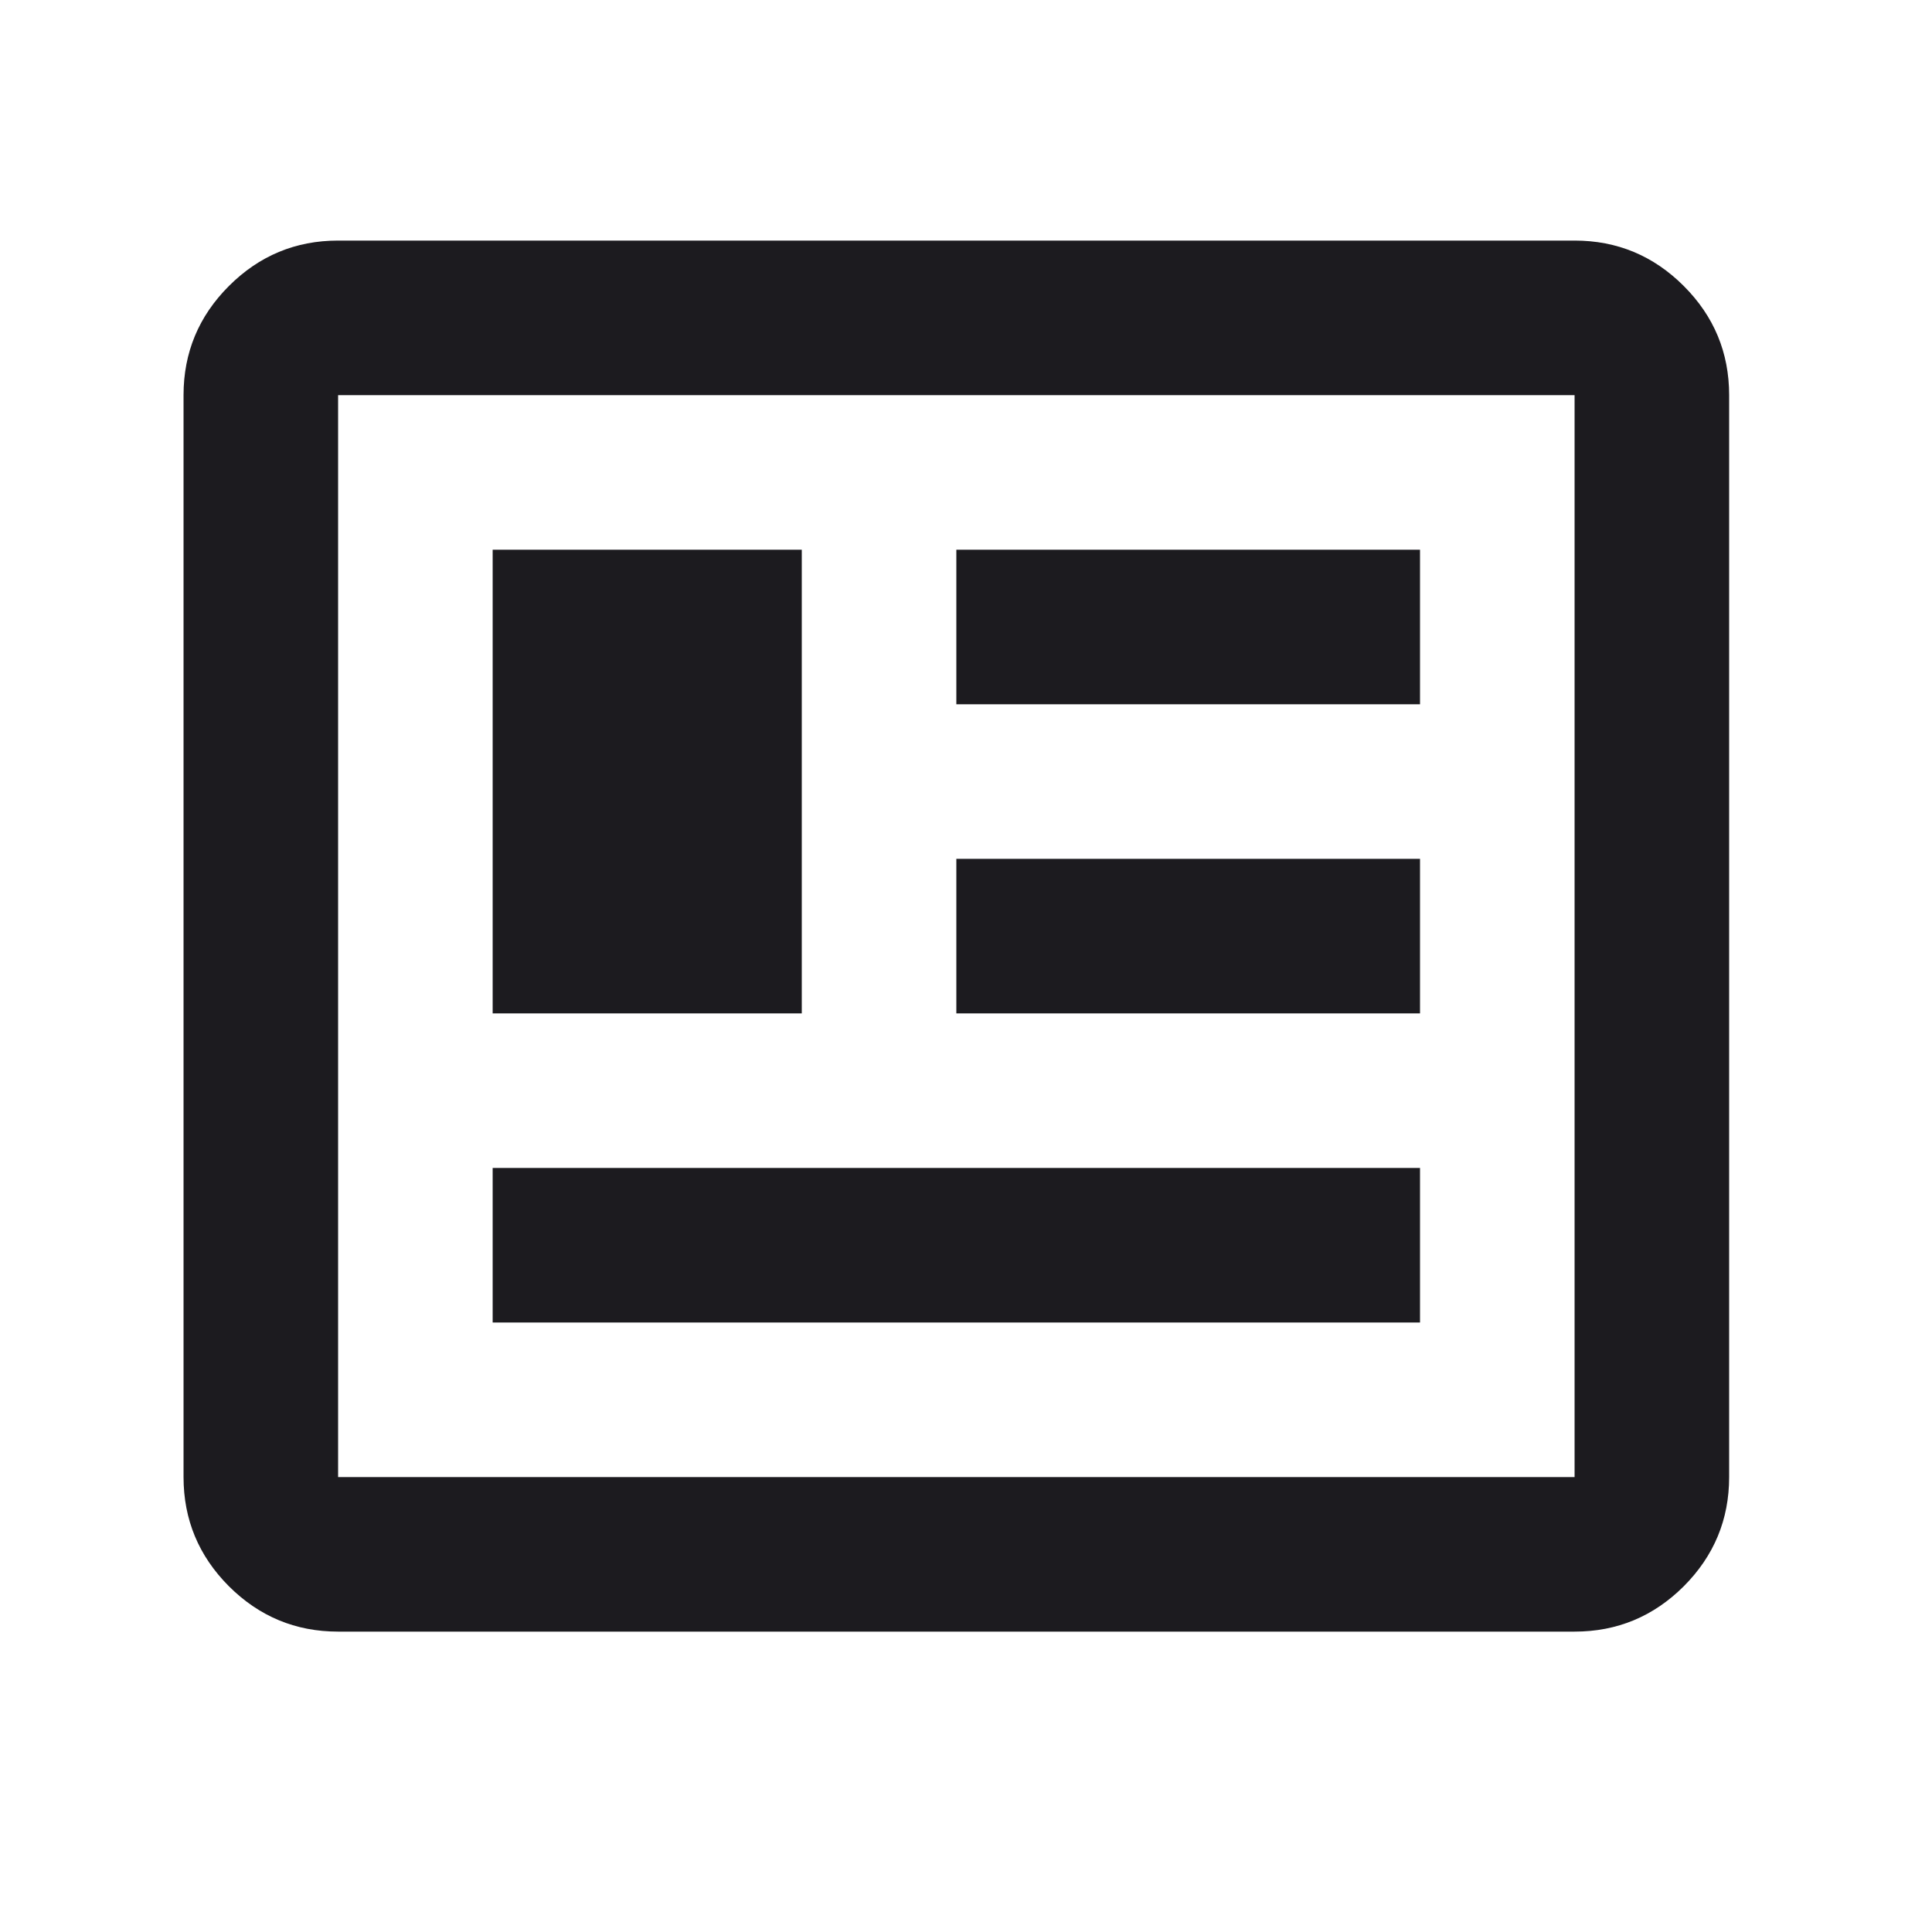 <svg width="25" height="25" viewBox="0 0 25 25" fill="none" xmlns="http://www.w3.org/2000/svg">
<mask id="mask0_761_396" style="mask-type:alpha" maskUnits="userSpaceOnUse" x="0" y="0" width="25" height="25">
<rect x="0.375" y="0.113" width="24" height="24" fill="#D9D9D9"/>
</mask>
<g mask="url(#mask0_761_396)">
<path d="M4.375 21.113C3.825 21.113 3.354 20.917 2.962 20.526C2.571 20.134 2.375 19.663 2.375 19.113V5.113C2.375 4.563 2.571 4.092 2.962 3.701C3.354 3.309 3.825 3.113 4.375 3.113H20.375C20.925 3.113 21.396 3.309 21.788 3.701C22.179 4.092 22.375 4.563 22.375 5.113V19.113C22.375 19.663 22.179 20.134 21.788 20.526C21.396 20.917 20.925 21.113 20.375 21.113H4.375ZM4.375 19.113H20.375V5.113H4.375V19.113ZM6.375 17.113H18.375V15.113H6.375V17.113ZM6.375 13.113H10.375V7.113H6.375V13.113ZM12.375 13.113H18.375V11.113H12.375V13.113ZM12.375 9.113H18.375V7.113H12.375V9.113Z" fill="#1C1B1F"/>
</g>
</svg>
